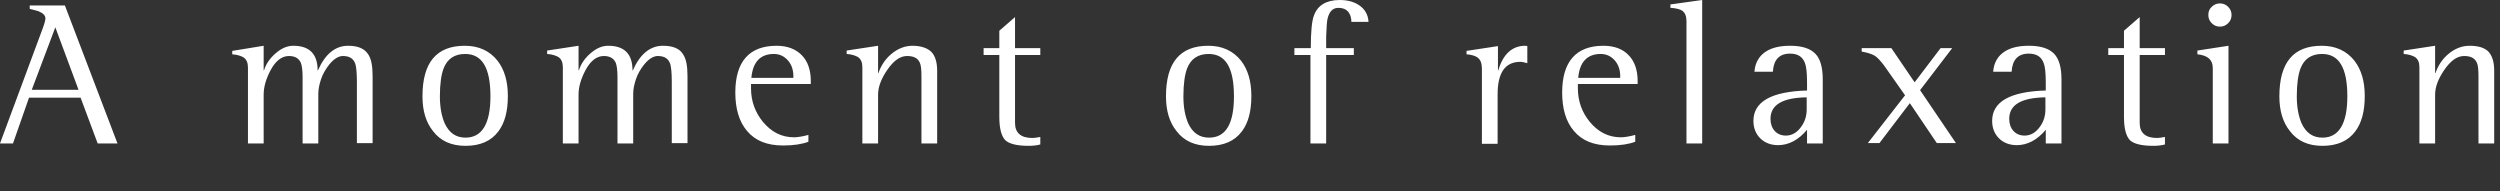 <?xml version="1.0" encoding="utf-8"?>
<!-- Generator: Adobe Illustrator 28.3.0, SVG Export Plug-In . SVG Version: 6.00 Build 0)  -->
<svg version="1.1" id="レイヤー_1" xmlns="http://www.w3.org/2000/svg" xmlns:xlink="http://www.w3.org/1999/xlink" x="0px"
	 y="0px" viewBox="0 0 732 56" style="enable-background:new 0 0 732 56;" xml:space="preserve">
<rect x="0" y="0" width="732" height="56" fill="#333333" stroke="none"/>
<style type="text/css">
	.st0{fill:#FFFFFF;}
</style>
<path class="st0" d="M8.7,1.6v1c1.5,0.4,2.5,0.6,2.8,0.8c1.2,0.5,1.8,1.2,1.8,2c0,0.5-0.3,1.6-0.9,3.2L0,42h3.8l4.7-13.4h15.1
	l5,13.4h5.8L19,1.6H8.7z M9.3,26.3L16.2,8L23,26.3H9.3z M101.9,13.4c-3.7,0-6.7,2.4-8.8,7.2H93c0-4.8-2.4-7.2-7.1-7.2
	c-1.9,0-3.6,0.8-5.3,2.3c-1.6,1.4-2.7,3-3.3,4.9h-0.1v-7.2L68,14.9v1c1.5,0.1,2.6,0.5,3.3,0.9c0.9,0.6,1.3,1.6,1.3,3V42h4.6V27.7
	c0-2.3,0.7-4.6,2-7.1c1.5-2.8,3.3-4.2,5.4-4.2c1.8,0,2.9,0.7,3.5,2c0.3,0.8,0.5,2.2,0.5,4.2V42h4.6V27.5c0-1.4,0.3-2.8,0.8-4.3
	c0.5-1.5,1.3-2.9,2.4-4.3c1.3-1.6,2.7-2.5,4-2.5c2,0,3.2,0.8,3.7,2.5c0.2,0.8,0.4,2.4,0.4,5v18h4.6V22.3c0-3-0.4-5.1-1.3-6.4
	C106.7,14.2,104.8,13.4,101.9,13.4z M136.1,13.4c-8.3,0-12.4,4.9-12.4,14.8c0,4.2,1,7.6,3.1,10.2c2.2,2.9,5.4,4.3,9.5,4.3
	c4.3,0,7.5-1.4,9.6-4.2c1.9-2.5,2.8-5.9,2.8-10.4c0-4.3-1-7.7-3-10.3C143.4,14.9,140.2,13.4,136.1,13.4z M136.3,40.3
	c-2.8,0-4.8-1.4-6.1-4.2c-0.9-2.1-1.4-4.7-1.4-7.9c0-3.6,0.4-6.4,1.1-8.2c1.1-2.8,3.2-4.2,6.3-4.2c5,0,7.4,4.1,7.4,12.4
	C143.6,36.3,141.1,40.3,136.3,40.3z M194.1,13.4c-3.7,0-6.7,2.4-8.8,7.2h-0.1c0-4.8-2.4-7.2-7.1-7.2c-1.9,0-3.6,0.8-5.3,2.3
	c-1.6,1.4-2.7,3-3.3,4.9h-0.1v-7.2l-9.2,1.4v1c1.5,0.1,2.6,0.5,3.3,0.9c0.9,0.6,1.3,1.6,1.3,3V42h4.6V27.7c0-2.3,0.7-4.6,2-7.1
	c1.5-2.8,3.3-4.2,5.4-4.2c1.8,0,2.9,0.7,3.5,2c0.3,0.8,0.5,2.2,0.5,4.2V42h4.6V27.5c0-1.4,0.3-2.8,0.8-4.3c0.5-1.5,1.3-2.9,2.4-4.3
	c1.3-1.6,2.7-2.5,4-2.5c2,0,3.2,0.8,3.7,2.5c0.2,0.8,0.4,2.4,0.4,5v18h4.6V22.3c0-3-0.4-5.1-1.3-6.4C199,14.2,197,13.4,194.1,13.4z
	 M227.4,13.4c-8,0-12.1,4.6-12.1,13.7c0,4.7,1.1,8.5,3.4,11.2c2.4,2.9,5.9,4.3,10.6,4.3c3.1,0,5.6-0.4,7.4-1.1v-2
	c-1.8,0.5-3.3,0.7-4.2,0.7c-3.6,0-6.6-1.5-9.1-4.5c-2.3-2.8-3.5-6.1-3.5-9.8v-1.3h17.5v-0.9c0-3.2-0.9-5.8-2.7-7.6
	C233,14.4,230.6,13.4,227.4,13.4z M232.3,22.8H220c0.4-4.6,2.6-7,6.6-7c1.7,0,3.1,0.7,4.2,2c1,1.2,1.5,2.7,1.5,4.5V22.8z
	 M267.2,13.4c-2.2,0-4.3,0.8-6.2,2.4c-1.7,1.4-3,3.3-3.8,5.6h-0.1v-8l-9.2,1.4v1c1.5,0.1,2.6,0.5,3.3,0.9c0.9,0.6,1.3,1.6,1.3,3V42
	h4.6V27.7c0-2.2,0.9-4.6,2.6-7.1c1.9-2.8,3.8-4.2,5.9-4.2c1.9,0,3.1,0.6,3.7,1.9c0.4,0.8,0.5,2.2,0.5,4.3V42h4.6V20.7
	c0-2.5-0.6-4.4-1.7-5.5S269.7,13.4,267.2,13.4z M297.2,5l-4.6,4v5.1h-4.6v2h4.6v18.1c0,3.4,0.6,5.6,1.7,6.8c1.1,1.1,3.4,1.7,6.9,1.7
	c1.1,0,2.3-0.1,3.4-0.4v-2.2c-1.1,0.2-1.8,0.3-2.3,0.3c-3.4,0-5.1-1.5-5.1-4.4V16.1h7.4v-2h-7.4V5z M353.8,13.4
	c-8.3,0-12.4,4.9-12.4,14.8c0,4.2,1,7.6,3.1,10.2c2.2,2.9,5.4,4.3,9.5,4.3c4.3,0,7.5-1.4,9.6-4.2c1.9-2.5,2.8-5.9,2.8-10.4
	c0-4.3-1-7.7-3-10.3C361.1,14.9,357.9,13.4,353.8,13.4z M354,40.3c-2.8,0-4.8-1.4-6.1-4.2c-0.9-2.1-1.4-4.7-1.4-7.9
	c0-3.6,0.4-6.4,1.1-8.2c1.1-2.8,3.2-4.2,6.3-4.2c5,0,7.4,4.1,7.4,12.4C361.3,36.3,358.9,40.3,354,40.3z M388.7,5.5
	c0.5-2.1,1.5-3.2,3.2-3.2c2.4,0,3.7,1.4,3.8,4.1h5c-0.1-2.1-1.1-3.8-2.8-4.9c-1.5-1-3.4-1.5-5.6-1.5c-3.9,0-6.5,1.5-7.6,4.6
	c-0.6,1.6-0.9,4.8-0.9,9.5H379v2h4.7V42h4.6V16.1h8.1v-2h-8.1v-3.4C388.4,8.1,388.5,6.4,388.7,5.5z M438.7,20.6h-0.1v-7.1l-9.2,1.4
	v1c1.5,0.1,2.7,0.5,3.3,1c0.8,0.6,1.2,1.7,1.2,3.2v22h4.6V27.6c0-6.3,2.2-9.5,6.7-9.5c0.3,0,1,0.1,2,0.4v-5c-0.1,0-0.3-0.1-0.6-0.1
	C442.8,13.4,440.1,15.8,438.7,20.6z M469.5,13.4c-8,0-12.1,4.6-12.1,13.7c0,4.7,1.1,8.5,3.4,11.2c2.4,2.9,5.9,4.3,10.6,4.3
	c3.1,0,5.6-0.4,7.4-1.1v-2c-1.8,0.5-3.3,0.7-4.2,0.7c-3.6,0-6.6-1.5-9.1-4.5c-2.3-2.8-3.5-6.1-3.5-9.8v-1.3h17.5v-0.9
	c0-3.2-0.9-5.8-2.7-7.6C475.2,14.4,472.7,13.4,469.5,13.4z M474.4,22.8h-12.3c0.4-4.6,2.6-7,6.6-7c1.7,0,3.1,0.7,4.2,2
	c1,1.2,1.5,2.7,1.5,4.5V22.8z M489.2,2.3c1.5,0.1,2.7,0.4,3.3,0.8c0.9,0.6,1.3,1.7,1.3,3.1V42h4.6V0l-9.3,1.3V2.3z M524.2,13.4
	c-2.9,0-5.2,0.5-7,1.6c-2.1,1.3-3.3,3.3-3.5,6h5.4c0.2-3.5,1.9-5.3,5-5.3c2.3,0,3.7,0.9,4.4,2.8c0.4,1,0.6,2.9,0.6,5.7v2.3
	c-10.5,0.3-15.7,3.3-15.7,8.9c0,2.1,0.7,3.8,2,5.1c1.3,1.3,3.1,2,5.2,2c3.1,0,6-1.5,8.5-4.5V42h4.6V23.2c0-3.4-0.7-5.9-2.1-7.4
	C530.1,14.2,527.6,13.4,524.2,13.4z M529,32c0,1.9-0.5,3.6-1.6,5.1c-1.2,1.7-2.7,2.6-4.5,2.6c-1.4,0-2.5-0.5-3.3-1.4
	c-0.8-0.9-1.2-2.1-1.2-3.5c0-4.1,3.5-6.2,10.6-6.3V32z M571.6,14.1h-3.4l-7.6,10l-6.8-10h-8.7v1c1.7,0.3,2.9,0.7,3.8,1.2
	c0.8,0.5,1.7,1.5,2.7,2.8l6.2,8.8l-10.9,14h3.4l8.9-11.7l7.9,11.7h5.6l-10.5-15.5L571.6,14.1z M594.1,13.4c-2.9,0-5.2,0.5-7,1.6
	c-2.1,1.3-3.3,3.3-3.5,6h5.4c0.2-3.5,1.9-5.3,5-5.3c2.3,0,3.7,0.9,4.4,2.8c0.4,1,0.6,2.9,0.6,5.7v2.3c-10.5,0.3-15.7,3.3-15.7,8.9
	c0,2.1,0.7,3.8,2,5.1c1.3,1.3,3.1,2,5.2,2c3.1,0,6-1.5,8.5-4.5V42h4.6V23.2c0-3.4-0.7-5.9-2.1-7.4C600,14.2,597.5,13.4,594.1,13.4z
	 M598.9,32c0,1.9-0.5,3.6-1.6,5.1c-1.2,1.7-2.7,2.6-4.5,2.6c-1.4,0-2.5-0.5-3.3-1.4s-1.2-2.1-1.2-3.5c0-4.1,3.5-6.2,10.6-6.3V32z
	 M626.5,5l-4.6,4v5.1h-4.6v2h4.6v18.1c0,3.4,0.6,5.6,1.7,6.8c1.1,1.1,3.4,1.7,6.9,1.7c1.1,0,2.3-0.1,3.4-0.4v-2.2
	c-1.1,0.2-1.8,0.3-2.3,0.3c-3.4,0-5.1-1.5-5.1-4.4V16.1h7.4v-2h-7.4V5z M650,1c-0.9,0-1.7,0.3-2.4,1c-0.7,0.6-1,1.4-1,2.4
	c0,0.9,0.3,1.7,1,2.4c0.7,0.7,1.5,1,2.4,1c0.9,0,1.7-0.3,2.4-1c0.7-0.7,1-1.5,1-2.4c0-0.9-0.3-1.7-1-2.4C651.7,1.3,650.9,1,650,1z
	 M643.4,15.9c3,0.3,4.5,1.6,4.5,4V42h4.6V13.4l-9.1,1.4V15.9z M679.8,13.4c-8.3,0-12.4,4.9-12.4,14.8c0,4.2,1,7.6,3.1,10.2
	c2.2,2.9,5.4,4.3,9.5,4.3c4.3,0,7.5-1.4,9.6-4.2c1.9-2.5,2.8-5.9,2.8-10.4c0-4.3-1-7.7-3-10.3C687.1,14.9,683.9,13.4,679.8,13.4z
	 M680,40.3c-2.8,0-4.8-1.4-6.1-4.2c-0.9-2.1-1.4-4.7-1.4-7.9c0-3.6,0.4-6.4,1.1-8.2c1.1-2.8,3.2-4.2,6.3-4.2c5,0,7.4,4.1,7.4,12.4
	C687.3,36.3,684.8,40.3,680,40.3z M728.6,15.1c-1.1-1.1-2.9-1.7-5.5-1.7c-2.2,0-4.3,0.8-6.2,2.4c-1.7,1.4-3,3.3-3.8,5.6H713v-8
	l-9.2,1.4v1c1.5,0.1,2.6,0.5,3.3,0.9c0.9,0.6,1.3,1.6,1.3,3V42h4.6V27.7c0-2.2,0.9-4.6,2.6-7.1c1.9-2.8,3.8-4.2,5.9-4.2
	c1.9,0,3.1,0.6,3.7,1.9c0.4,0.8,0.5,2.2,0.5,4.3V42h4.6V20.7C730.3,18.1,729.7,16.3,728.6,15.1z"/>
</svg>
